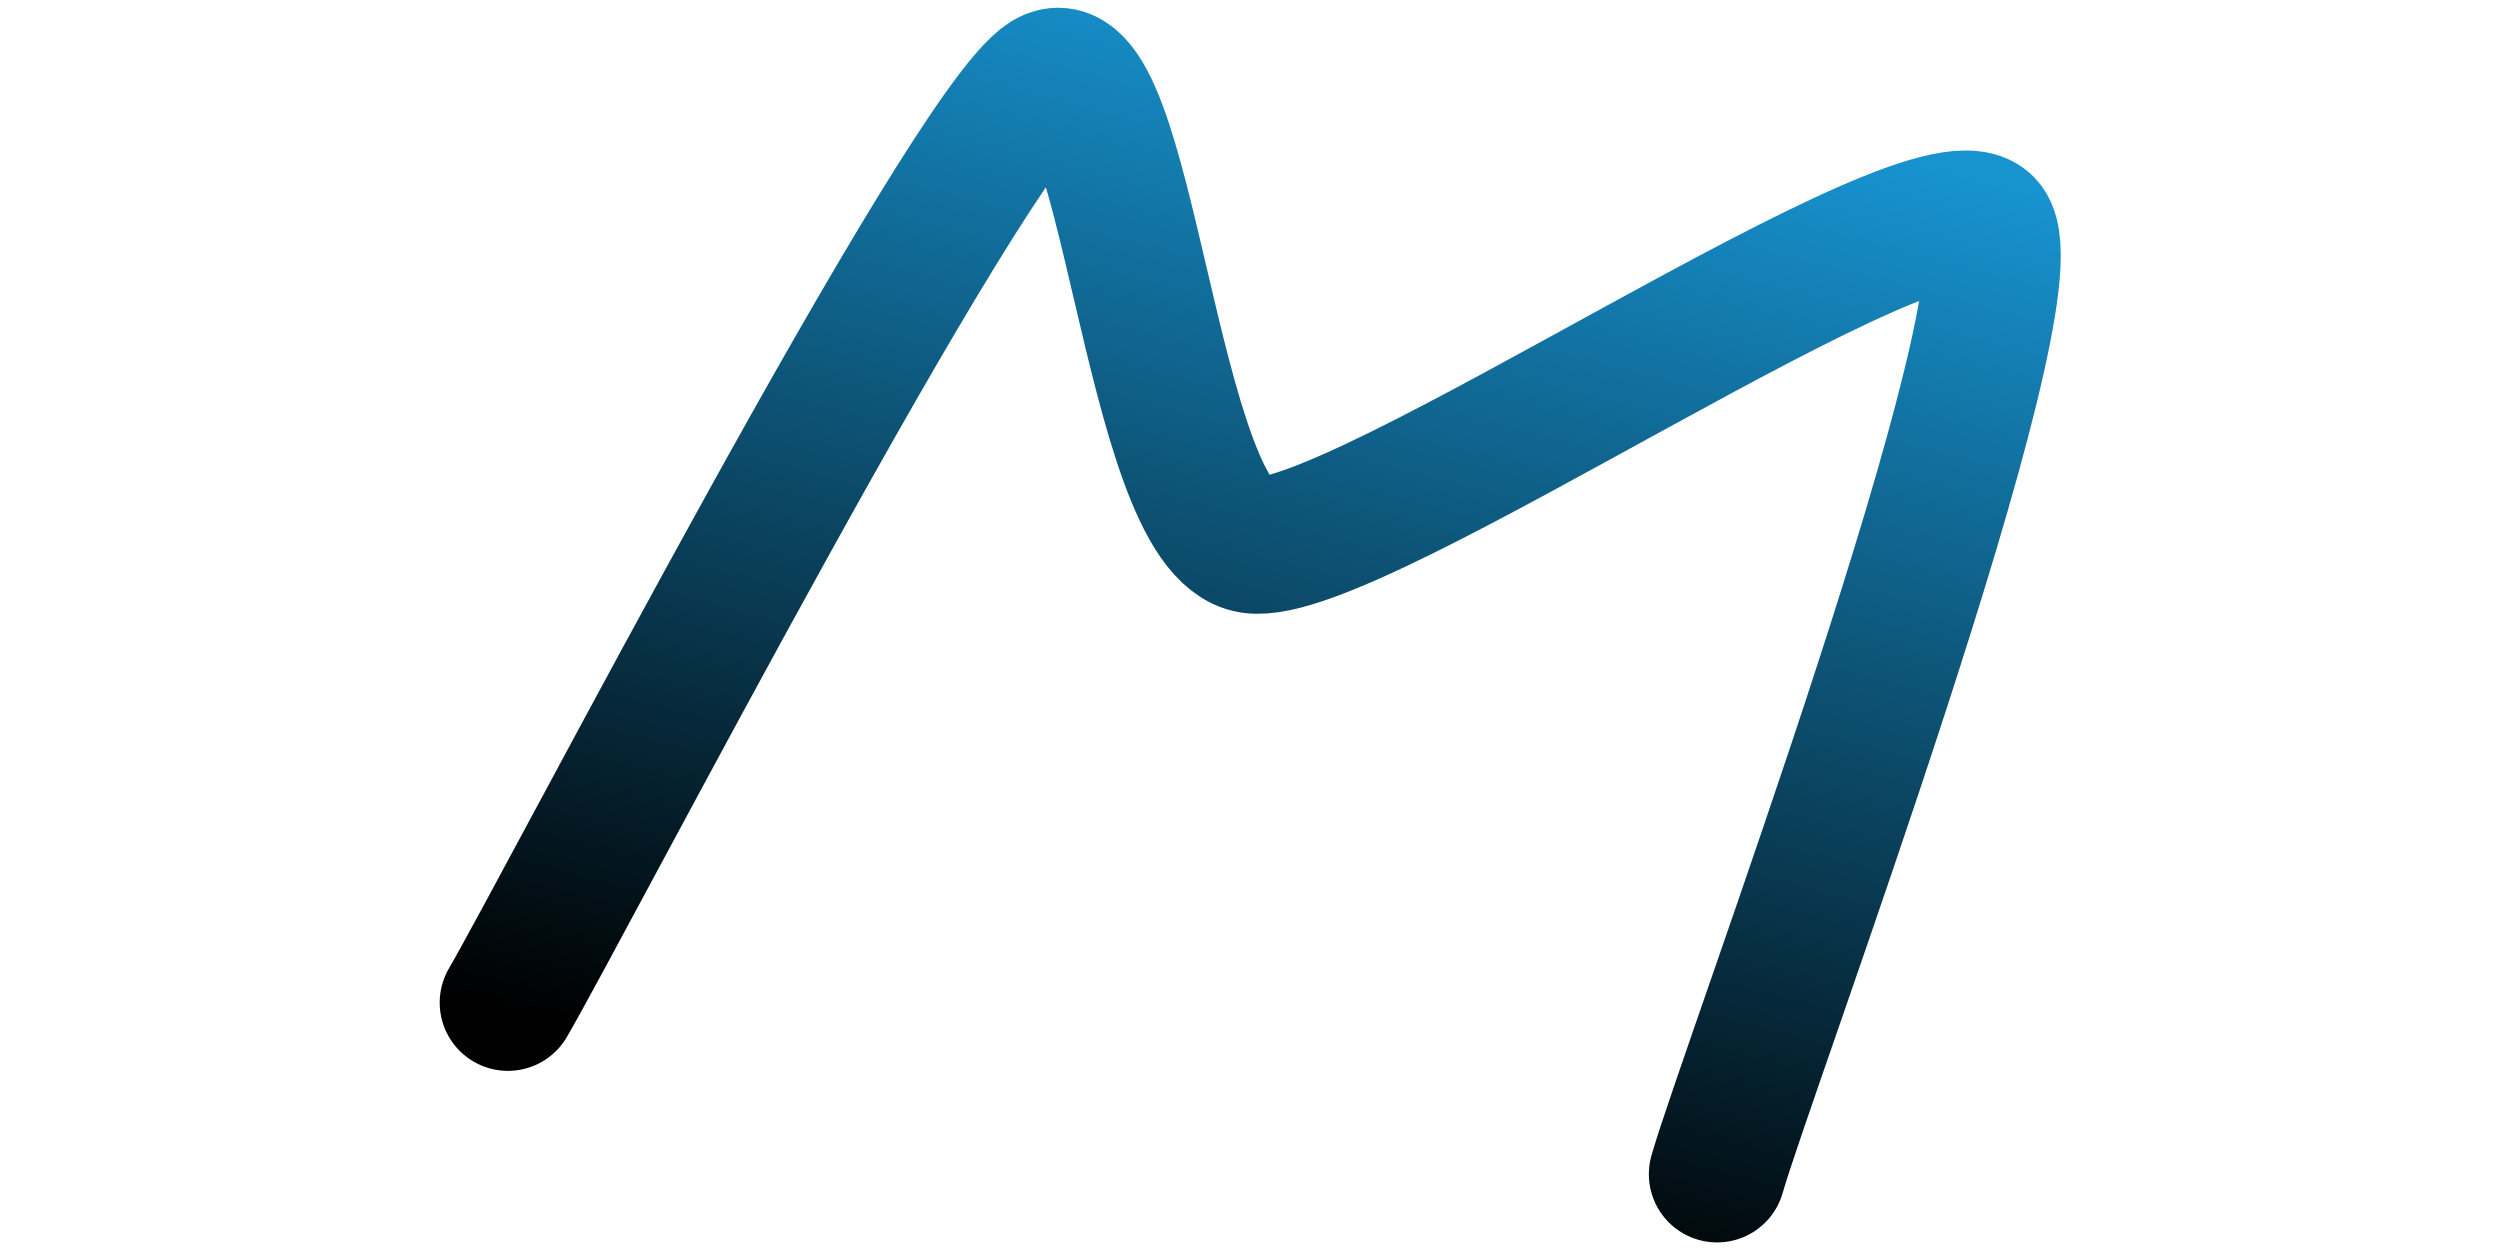 <svg xmlns="http://www.w3.org/2000/svg" version="1.1" xmlns:xlink="http://www.w3.org/1999/xlink" xmlns:svgjs="http://svgjs.dev/svgjs" viewBox="0 0 800 400"><path d="M480.838 298.204C489.401 283.543 548.074 170.14 559.88 162.874C571.687 155.609 574.9 228.802 589.82 231.138C604.741 233.473 690.21 174.441 697.605 184.431C705 194.421 662.365 308.303 658.084 323.353 " fill="none" stroke-width="20" stroke="url(&quot;#SvgjsLinearGradient1001&quot;)" stroke-linecap="round" style="--darkreader-inline-stroke: #53a5df;" stroke-dasharray="125 0" stroke-opacity="1" transform="matrix(2.183,0,0,2.183,-887.135,-330.134)"></path><defs><linearGradient id="SvgjsLinearGradient1001" gradientTransform="rotate(109, 0.5, 0.5)"><stop stop-color="#1793d0" offset="0" data-darkreader-inline-stopcolor="" style="--darkreader-inline-stopcolor: #1276a6;"></stop><stop stop-color="hsl(180, 100%, 46%)" offset="1" data-darkreader-inline-stopcolor="" style="--darkreader-inline-stopcolor: #00bcbc;"></stop></linearGradient></defs></svg>
